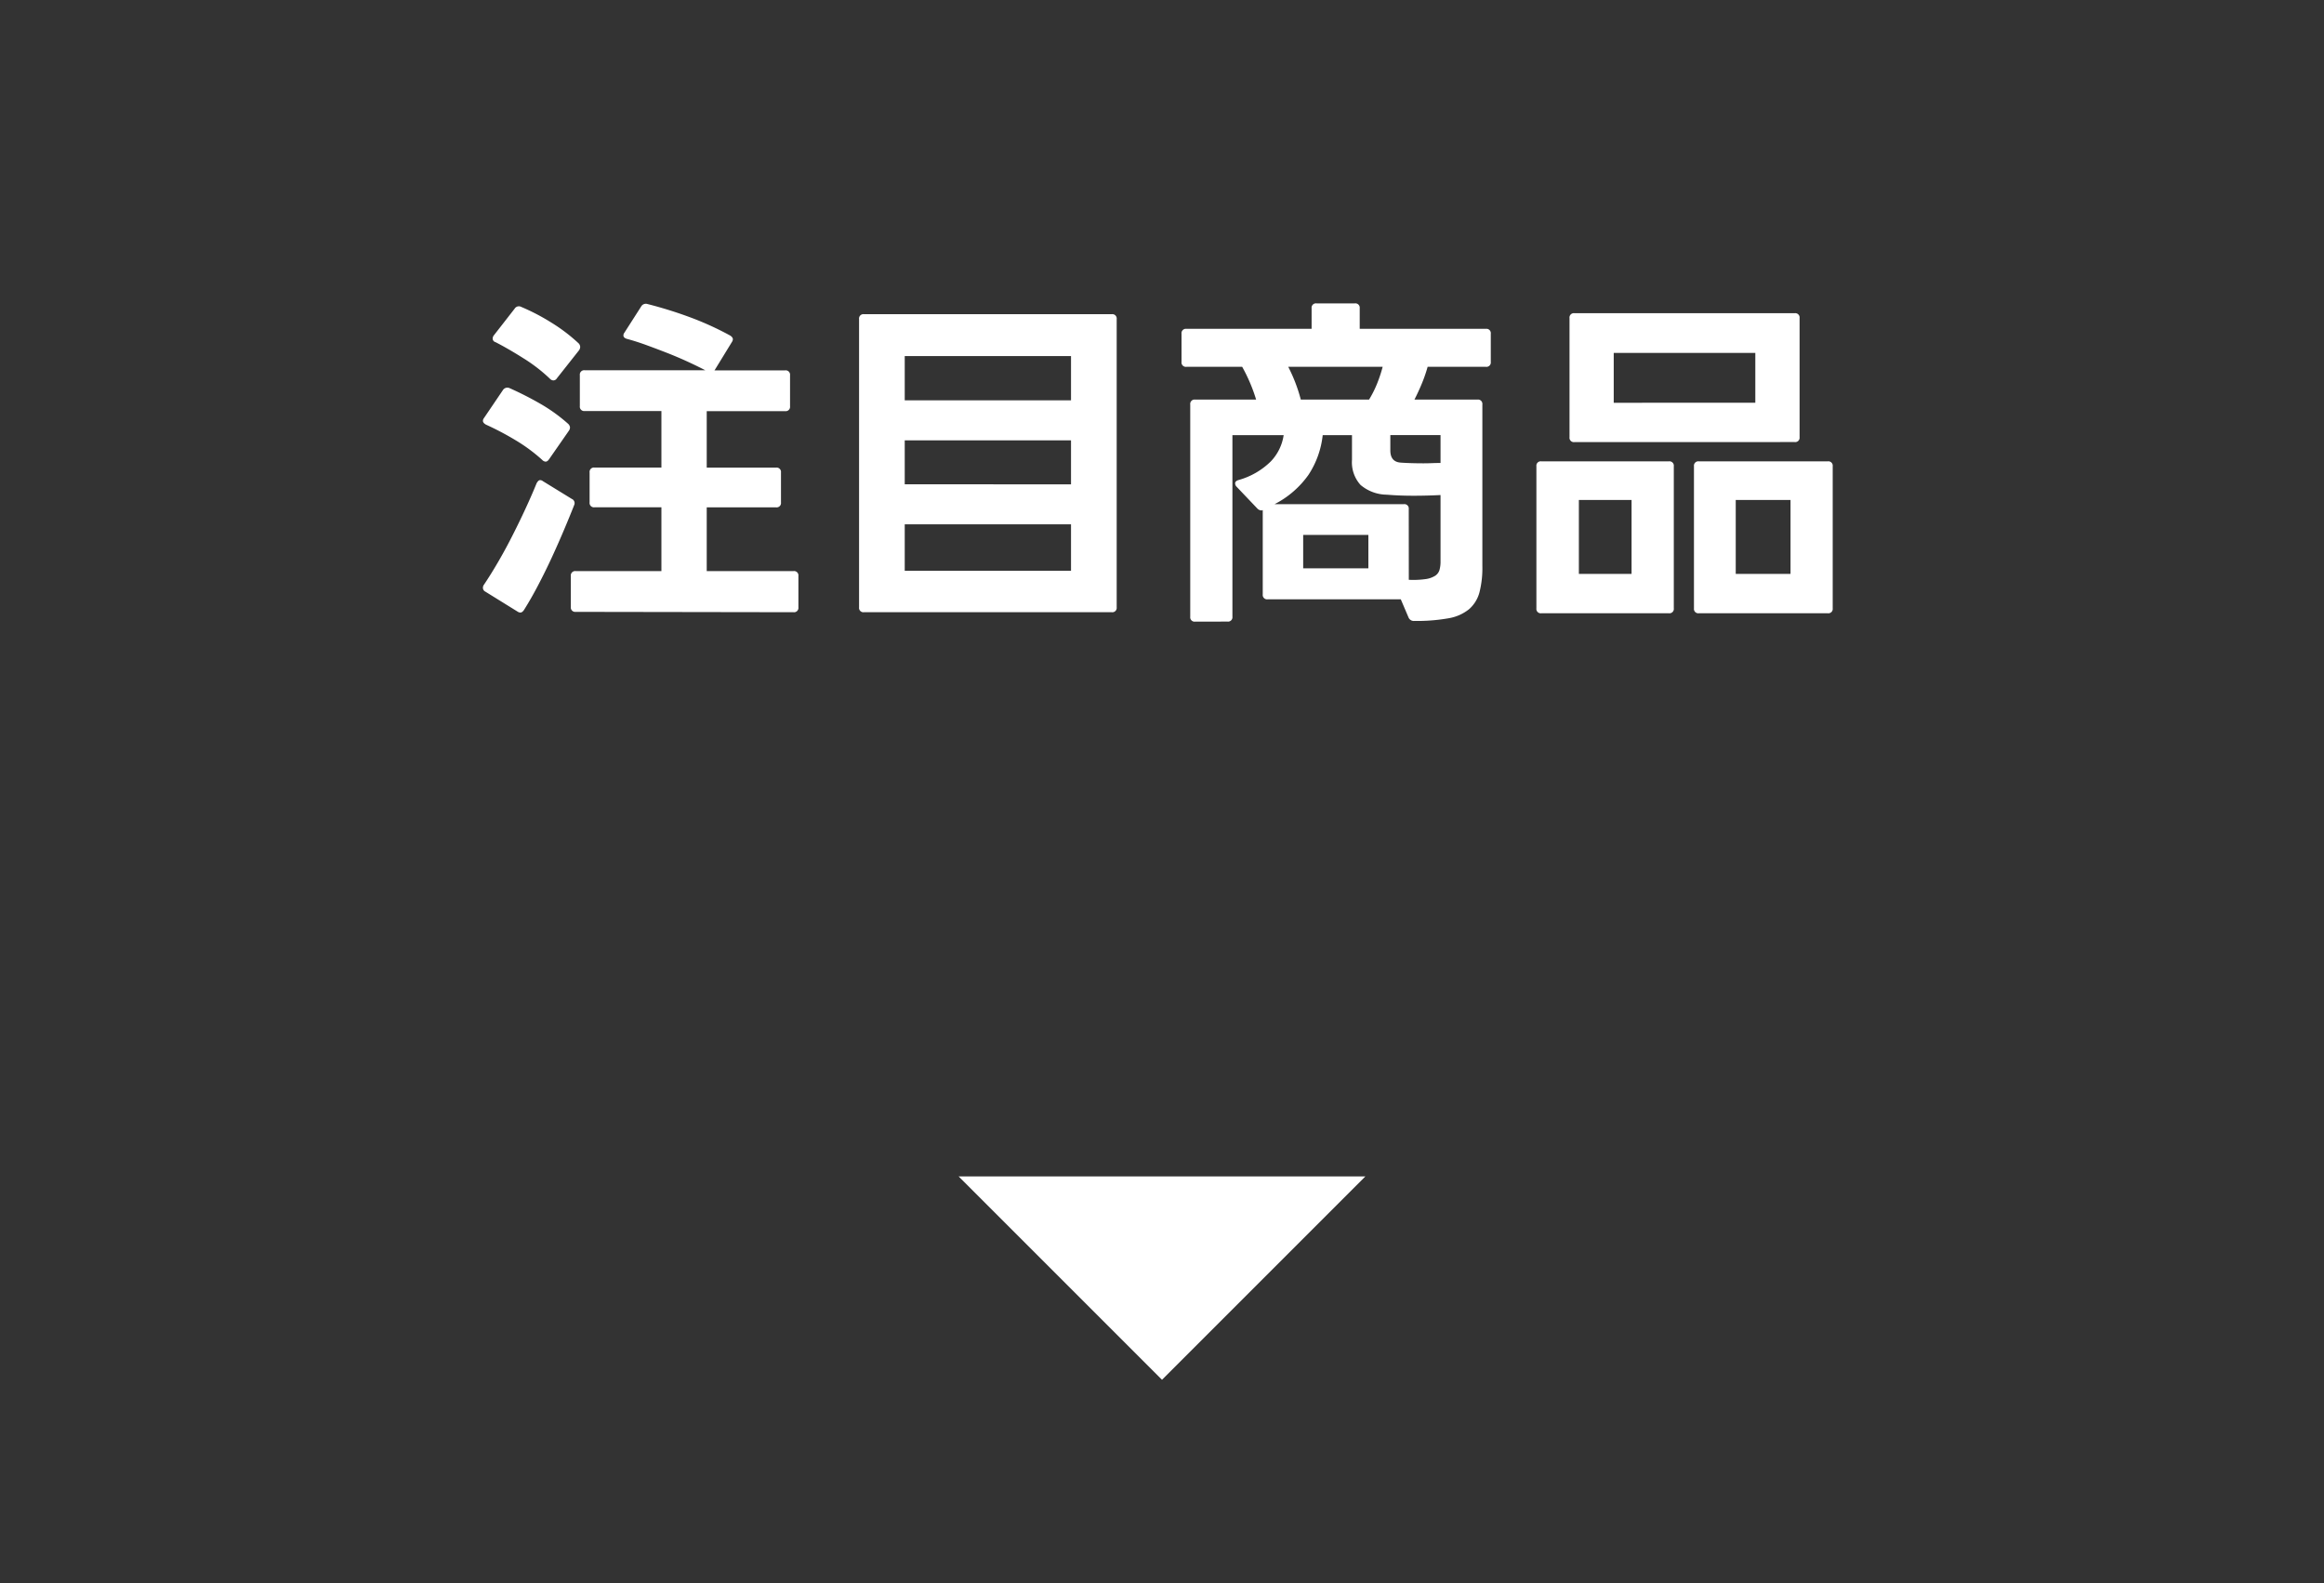 <svg xmlns="http://www.w3.org/2000/svg" width="160" height="109" viewBox="0 0 160 109">
  <rect x="0" y="0" width="160" height="109" fill="#333333" stroke="none"/>
  <g id="btn04_sp" transform="translate(-567 -1308)">
    <rect id="長方形_1075" data-name="長方形 1075" width="160" height="109" transform="translate(567 1308)" fill="none"/>
    <path id="パス_3968" data-name="パス 3968" d="M-40.368,1.128A.3.3,0,0,1-40.7.792V-1.344a.3.3,0,0,1,.336-.336h5.9V-6.072h-4.608a.3.3,0,0,1-.336-.336V-8.472a.3.3,0,0,1,.336-.336h4.608V-12.7h-5.28a.3.3,0,0,1-.336-.336v-2.136a.3.3,0,0,1,.336-.336h8.3q-.6-.312-1.284-.624t-1.392-.588q-.708-.276-1.4-.528t-1.32-.42q-.24-.072-.24-.24a.319.319,0,0,1,.072-.192l1.152-1.8a.37.37,0,0,1,.432-.168,28.83,28.83,0,0,1,2.832.876A20.868,20.868,0,0,1-29.736-17.9q.192.12.192.264a.41.41,0,0,1-.072.192l-1.176,1.92-.024.024h4.872a.3.3,0,0,1,.336.336v2.136a.3.3,0,0,1-.336.336h-5.4v3.888h4.776a.3.3,0,0,1,.336.336v2.064a.3.3,0,0,1-.336.336h-4.776V-1.68h5.976a.3.3,0,0,1,.336.336V.816a.3.3,0,0,1-.336.336Zm-3.816.048a.41.41,0,0,1-.192-.072L-46.584-.264a.293.293,0,0,1-.168-.264.351.351,0,0,1,.072-.216q.5-.744,1.02-1.644t.984-1.824q.468-.924.888-1.836t.732-1.68q.12-.216.24-.216a.319.319,0,0,1,.192.072l1.992,1.224a.314.314,0,0,1,.168.408q-.312.792-.708,1.728t-.84,1.9q-.444.96-.936,1.9t-.972,1.7Q-44.04,1.176-44.184,1.176Zm1.752-10.392a.346.346,0,0,1-.24-.12,11.48,11.48,0,0,0-1.836-1.356,19.844,19.844,0,0,0-2.028-1.068q-.216-.12-.216-.264a.319.319,0,0,1,.072-.192l1.3-1.92a.365.365,0,0,1,.456-.144A23.042,23.042,0,0,1-42.8-13.2,11.445,11.445,0,0,1-40.9-11.832a.4.4,0,0,1,.144.264.43.43,0,0,1-.072.216l-1.368,1.968Q-42.312-9.216-42.432-9.216Zm.528-5.592a.346.346,0,0,1-.24-.12,11.174,11.174,0,0,0-1.812-1.4q-1.044-.66-1.932-1.116a.25.25,0,0,1-.192-.24.351.351,0,0,1,.072-.216l1.44-1.848a.341.341,0,0,1,.456-.12A14.481,14.481,0,0,1-42.06-18.8a11.747,11.747,0,0,1,1.884,1.428.367.367,0,0,1,.12.264.43.43,0,0,1-.072.216l-1.536,1.944A.282.282,0,0,1-41.9-14.808ZM-20.52,1.152a.3.3,0,0,1-.336-.336V-19.032a.3.3,0,0,1,.336-.336H-3.456a.3.3,0,0,1,.336.336V.816a.3.3,0,0,1-.336.336ZM-6.264-1.7V-4.9H-17.712V-1.7Zm0-5.952V-10.68H-17.712v3.024Zm0-5.784v-3.048H-17.712v3.048ZM2.28,1.8a.3.3,0,0,1-.336-.336V-13.152a.3.3,0,0,1,.336-.336h4.2a11.369,11.369,0,0,0-.96-2.256H1.68a.3.3,0,0,1-.336-.336v-1.944a.3.3,0,0,1,.336-.336H10.3v-1.416a.3.3,0,0,1,.336-.336h2.64a.3.3,0,0,1,.336.336v1.416H22.3a.3.3,0,0,1,.336.336v1.944a.3.3,0,0,1-.336.336H18.288a10.219,10.219,0,0,1-.408,1.176q-.24.576-.5,1.08H21.72a.3.3,0,0,1,.336.336V-2.016a6.719,6.719,0,0,1-.2,1.8,2.331,2.331,0,0,1-.72,1.164,3.062,3.062,0,0,1-1.428.624,12.378,12.378,0,0,1-2.328.18.392.392,0,0,1-.408-.24L16.44.264H7.272a.3.3,0,0,1-.336-.336V-5.88a.213.213,0,0,1-.1.024A.415.415,0,0,1,6.552-6L5.136-7.488a.326.326,0,0,1-.1-.24q0-.144.216-.216A5.124,5.124,0,0,0,7.488-9.228a3.316,3.316,0,0,0,.888-1.812H4.848v12.5a.3.3,0,0,1-.336.336ZM14.208-1.872v-2.3H9.72v2.3Zm2.784.792a6.081,6.081,0,0,0,1.152-.048,1.665,1.665,0,0,0,.66-.228.726.726,0,0,0,.3-.4,2.122,2.122,0,0,0,.072-.6v-4.56q-.48.024-.936.036t-.936.012q-.96,0-1.824-.072a2.834,2.834,0,0,1-1.812-.672,2.318,2.318,0,0,1-.588-1.728v-1.7H11.064A6.168,6.168,0,0,1,10.08-8.3,6.472,6.472,0,0,1,7.752-6.288h8.9a.3.3,0,0,1,.336.336ZM14.256-13.488a7.422,7.422,0,0,0,.564-1.128,9.767,9.767,0,0,0,.372-1.128h-6.5a11.028,11.028,0,0,1,.864,2.256ZM18-9.1q.288,0,.588-.012t.588-.012v-1.92H15.72v1.056q0,.792.72.84.336.024.744.036T18-9.1ZM28.392-10.56a.3.3,0,0,1-.336-.336V-19.1a.3.3,0,0,1,.336-.336H43.56a.3.3,0,0,1,.336.336V-10.9a.3.3,0,0,1-.336.336ZM26.112,1.224a.3.3,0,0,1-.336-.336V-8.9a.3.3,0,0,1,.336-.336H34.9a.3.3,0,0,1,.336.336V.888a.3.3,0,0,1-.336.336Zm6.216-2.712V-6.576H28.7v5.088ZM36.96,1.224a.3.3,0,0,1-.336-.336V-8.9a.3.3,0,0,1,.336-.336h8.88a.3.3,0,0,1,.336.336V.888a.3.3,0,0,1-.336.336Zm6.312-2.712V-6.576H39.5v5.088ZM40.848-13.272V-16.7H31.1v3.432Z" transform="translate(647 1349)" fill="#fff"/>
    <path id="多角形_34" data-name="多角形 34" d="M14,0,28,14H0Z" transform="translate(661 1403) rotate(180)" fill="#fff"/>
  </g>
</svg>
